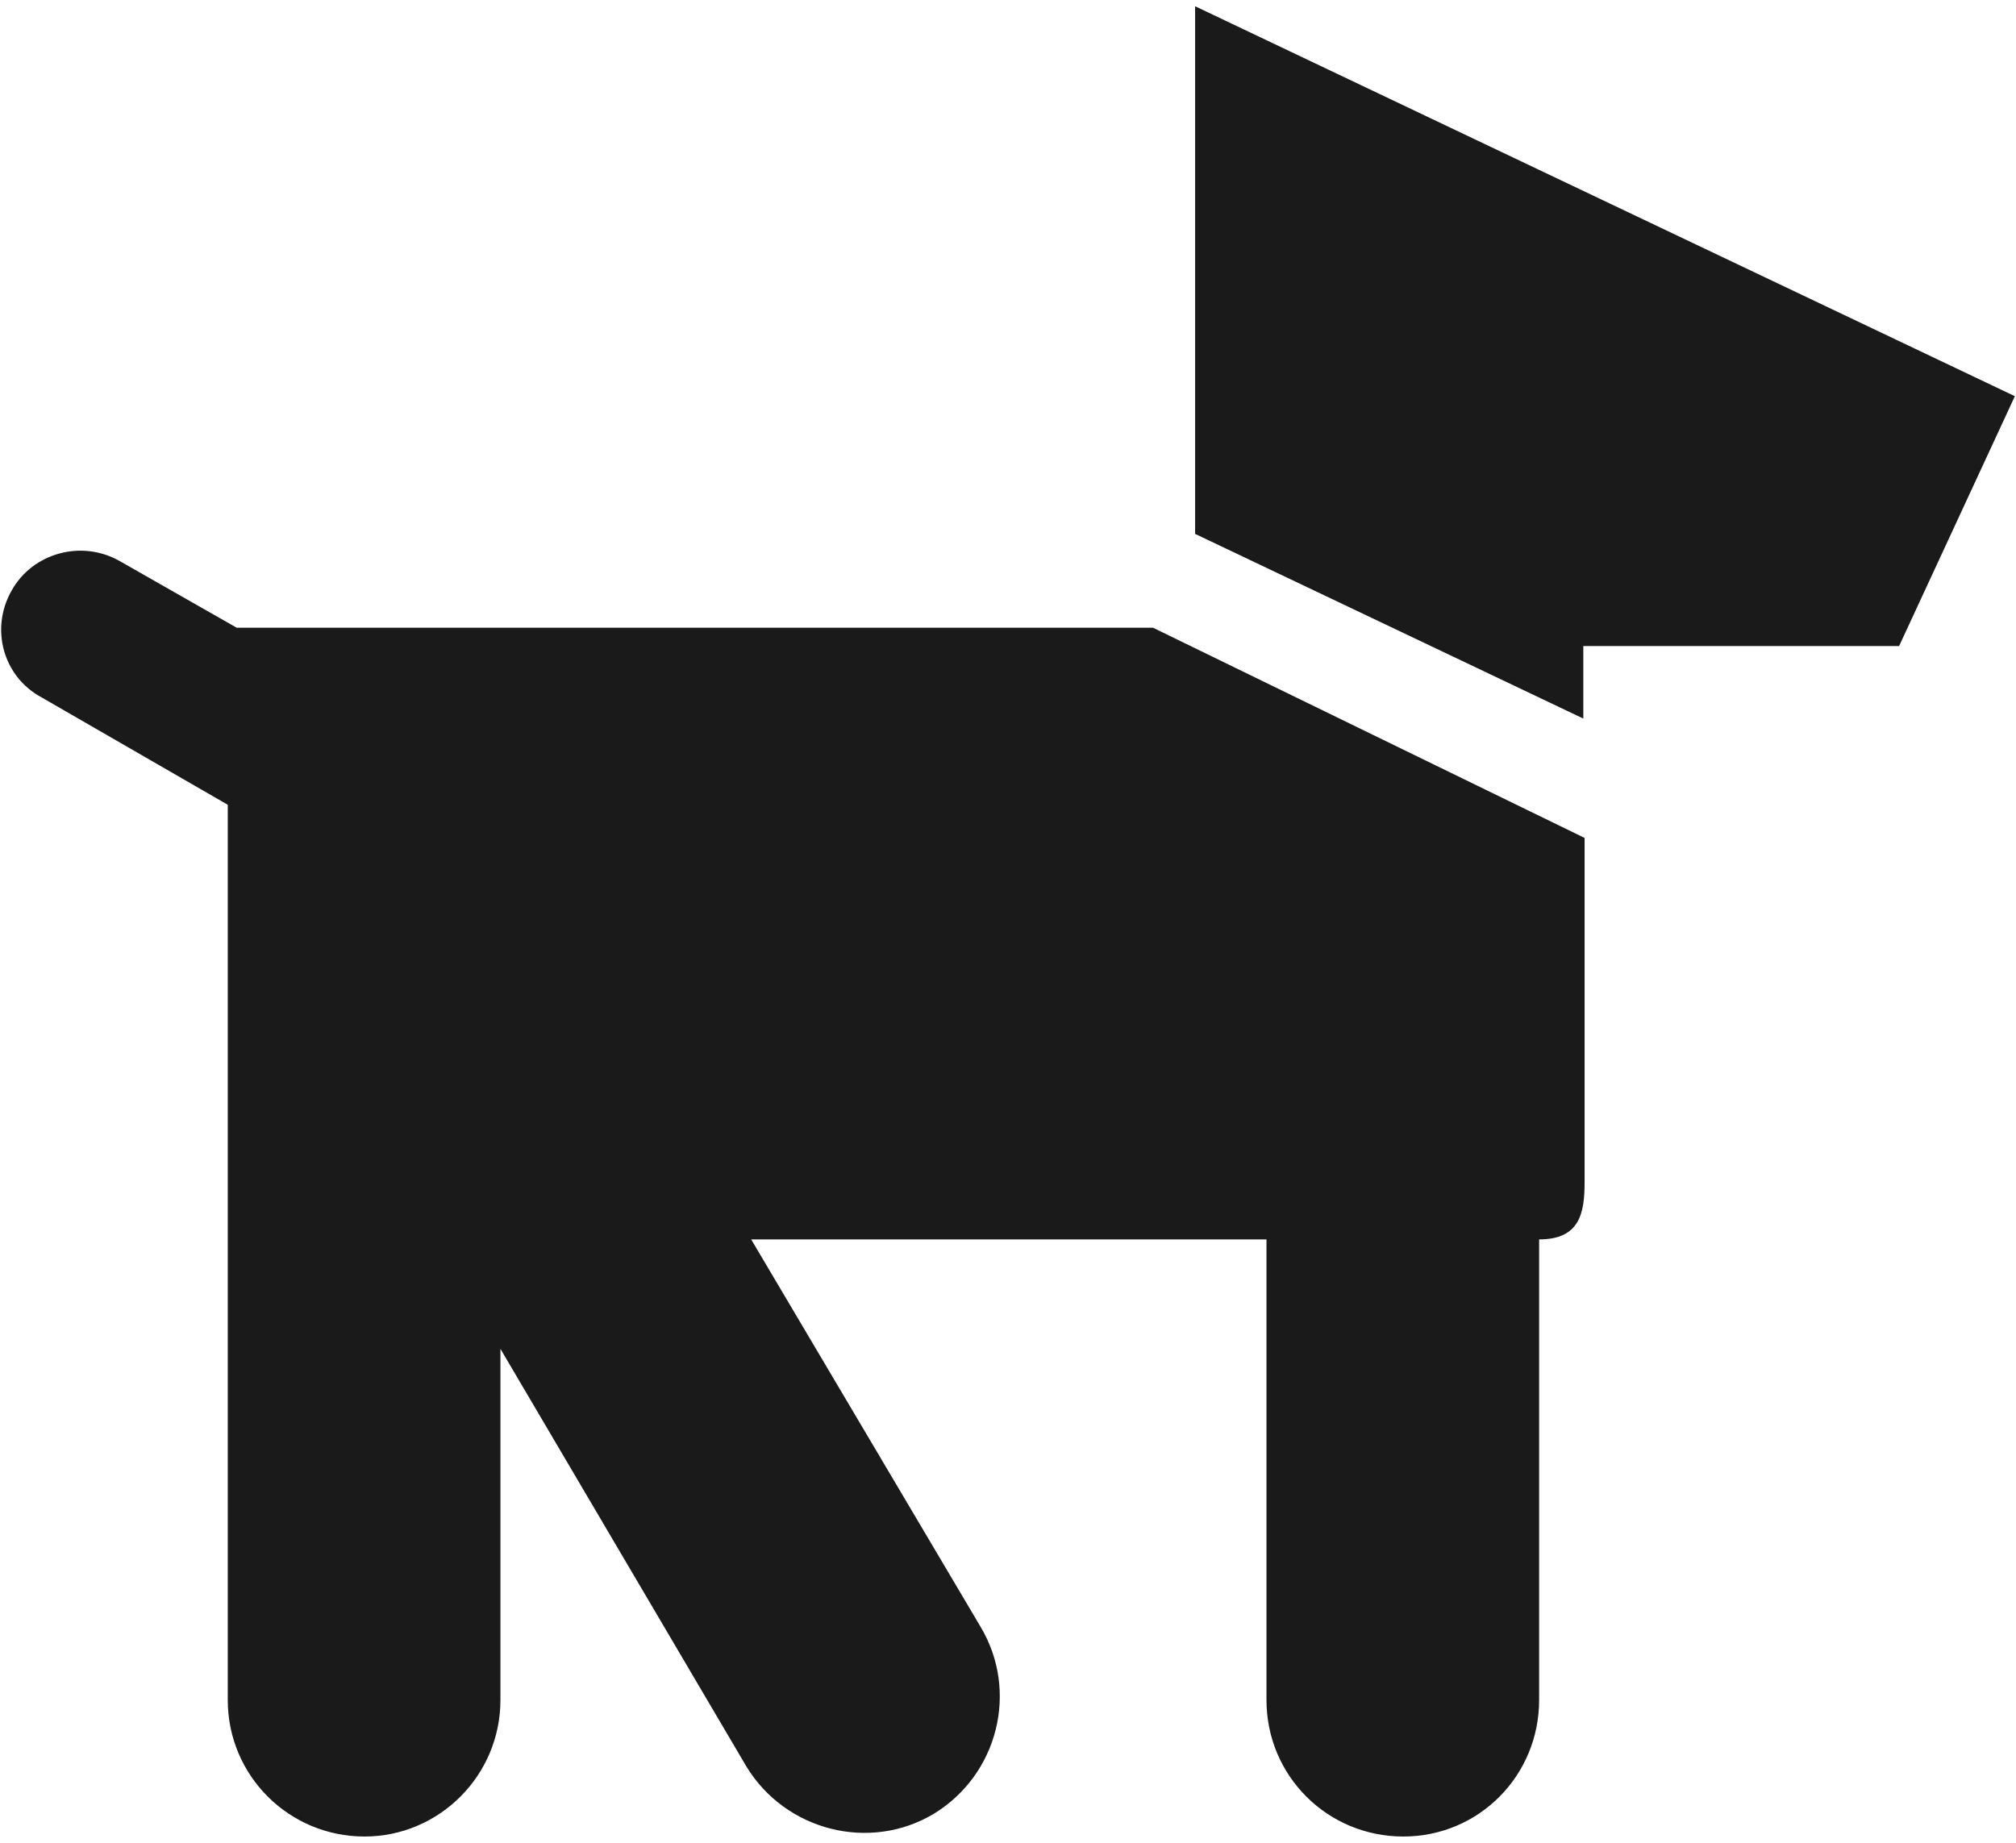 <?xml version="1.0" encoding="UTF-8" standalone="no"?>
<svg width="140px" height="128px" viewBox="0 0 140 128" version="1.1" xmlns="http://www.w3.org/2000/svg" xmlns:xlink="http://www.w3.org/1999/xlink" xmlns:sketch="http://www.bohemiancoding.com/sketch/ns">
    <!-- Generator: Sketch 3.2 (9961) - http://www.bohemiancoding.com/sketch -->
    <title>icon_pets</title>
    <desc>Created with Sketch.</desc>
    <defs></defs>
    <g id="Page-1" stroke="none" stroke-width="1" fill="none" fill-rule="evenodd" sketch:type="MSPage">
        <g id="icon_pets" sketch:type="MSLayerGroup" fill="#1A1A1A">
            <g id="Group" sketch:type="MSShapeGroup">
                <path d="M52.165,86.09 L87.95,86.09 L87.95,118.084 C87.95,123.327 92.16,127.566 97.453,127.566 C102.711,127.566 106.884,123.327 106.884,118.084 L106.884,86.09 C109.706,86.09 110.041,84.266 110.041,82.117 L110.041,58.203 L80.07,43.602 L16.437,43.602 L8.301,38.965 C5.638,37.464 2.264,38.415 0.81,41.016 C-0.711,43.678 0.222,47.024 2.909,48.453 L15.817,55.9 L15.817,118.084 C15.817,123.327 20.057,127.566 25.313,127.566 C30.501,127.566 34.752,123.327 34.752,118.084 L34.752,93.691 L51.831,122.699 C54.55,127.171 60.396,128.651 64.845,125.989 C69.303,123.269 70.763,117.472 68.1,113.006 L52.165,86.09 L52.165,86.09 Z" id="Shape"></path>
                <path d="M82.994,37.084 L109.952,49.912 L109.952,44.875 L131.882,44.875 L139.921,27.52 L82.994,0.434 L82.994,37.084 Z" id="Shape"></path>
            </g>
        </g>
    </g>
</svg>